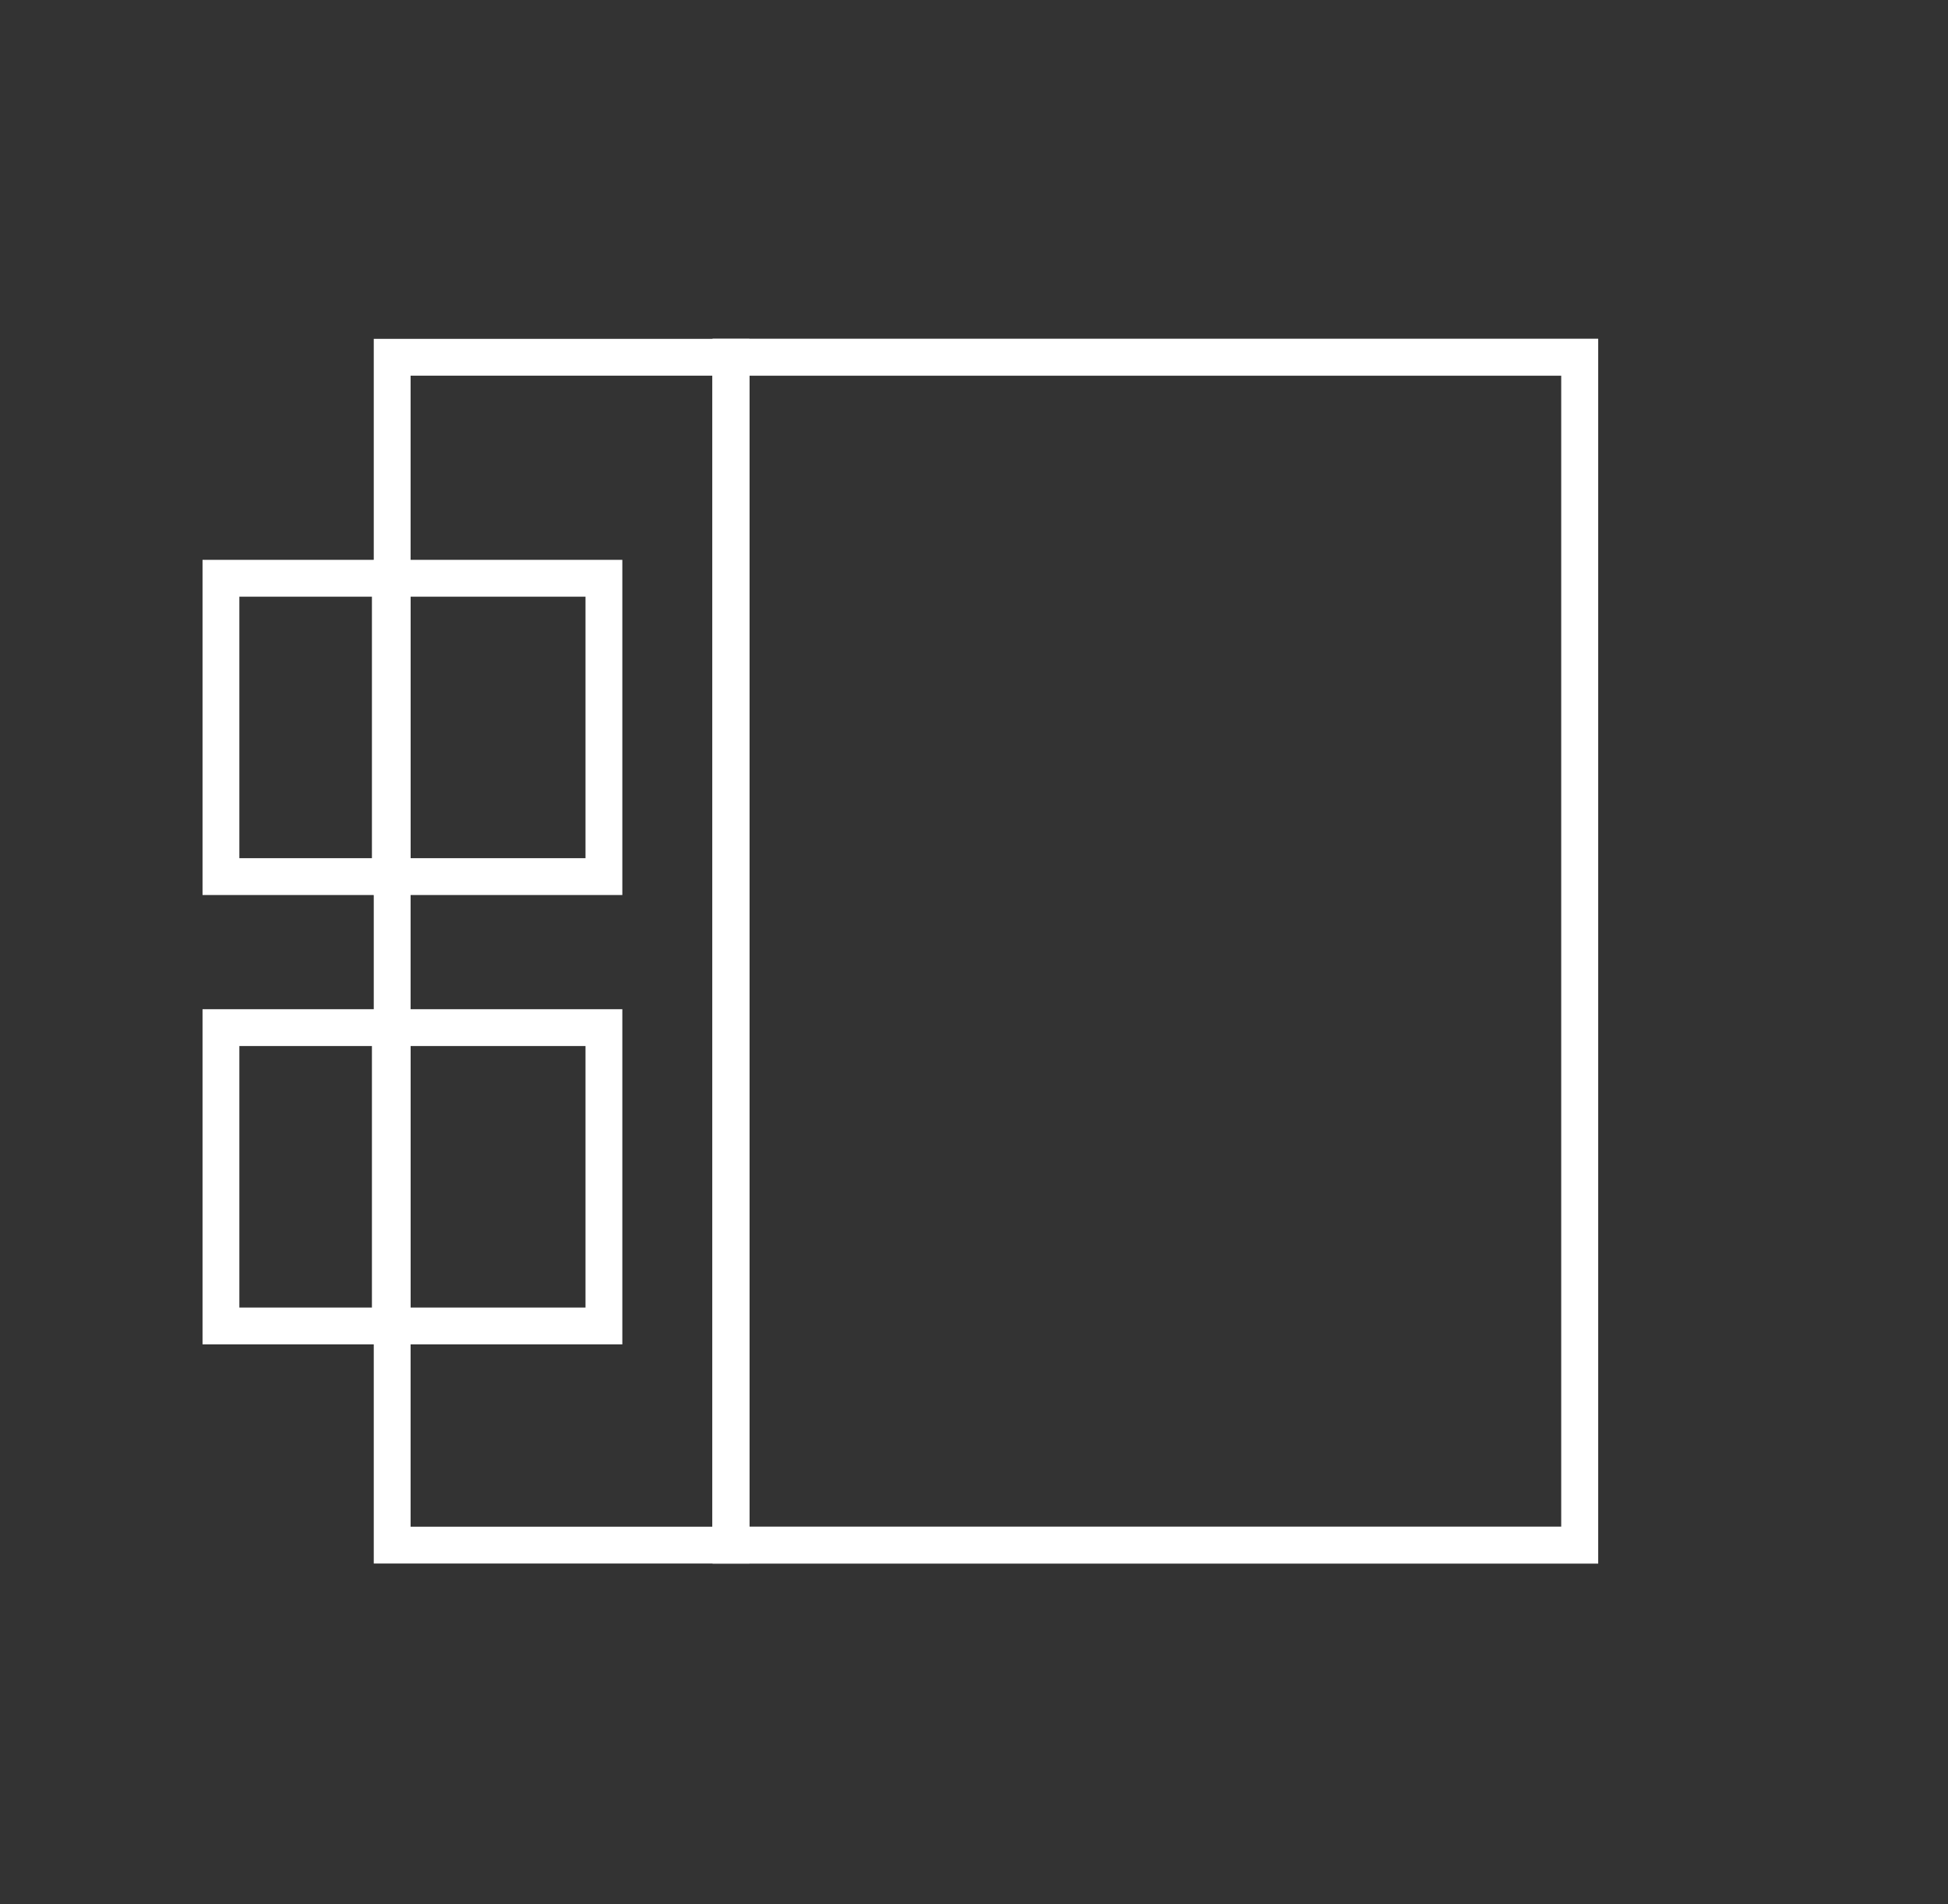<?xml version="1.0" encoding="UTF-8"?>
<svg id="Capa_1" data-name="Capa 1" xmlns="http://www.w3.org/2000/svg" version="1.1" viewBox="0 0 105.8 103.4">
  <rect x="0" y="0" width="105.8" height="103.4" fill="#333333" stroke="none"/>
  <defs>
    <style>
      .cls-1 {
        fill: none;
        stroke: #fff;
        stroke-miterlimit: 10;
        stroke-width: 2px;
      }
    </style>
  </defs>
  <rect class="cls-1" x="39.7" y="19.4" width="46.1" height="64.5"/>
  <rect class="cls-1" x="39.7" y="19.4" width="46.1" height="64.5"/>
  <rect class="cls-1" x="21.3" y="19.4" width="18.4" height="64.5"/>
  <rect class="cls-1" x="12" y="31.4" width="9.2" height="16.2"/>
  <rect class="cls-1" x="12" y="55.8" width="9.2" height="16.2"/>
  <rect class="cls-1" x="21.3" y="31.4" width="11.5" height="16.2"/>
  <rect class="cls-1" x="21.3" y="55.8" width="11.5" height="16.2"/>
</svg>